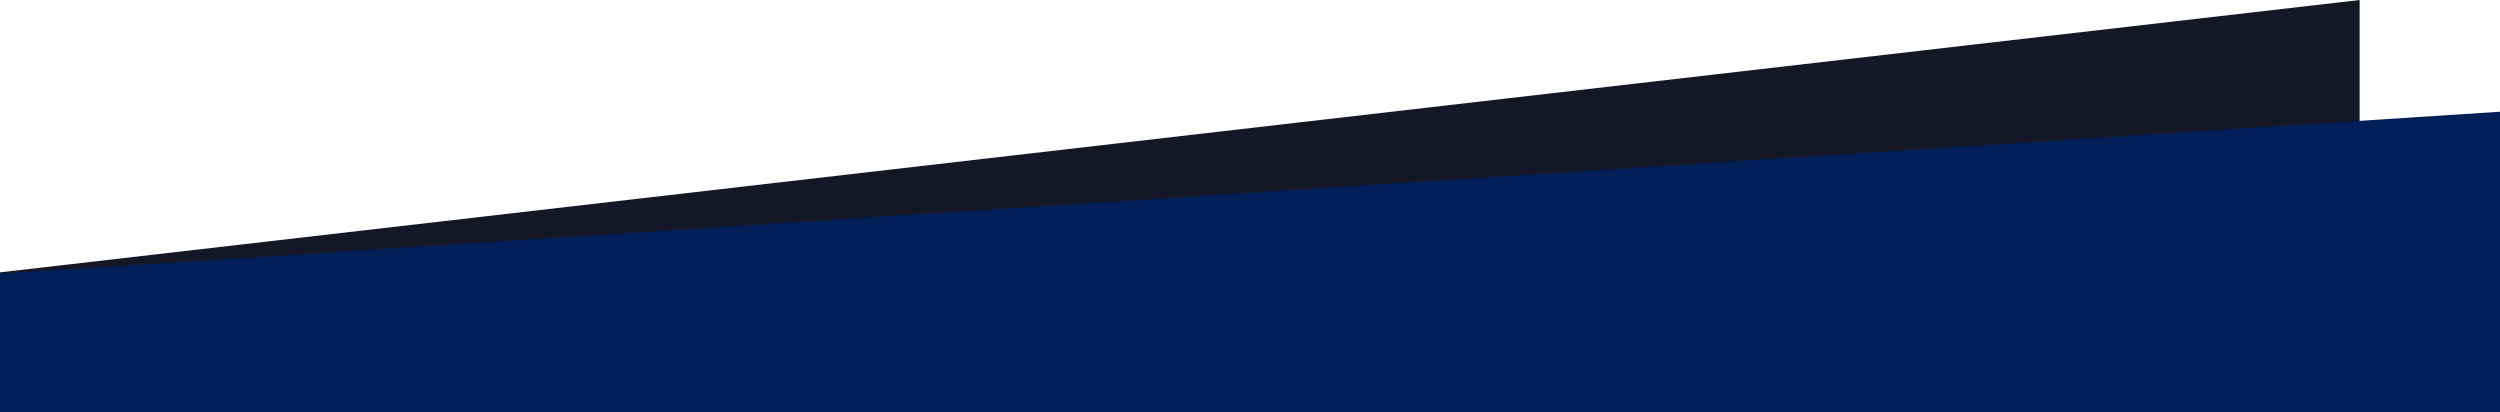 <?xml version="1.0" encoding="utf-8"?>
<!-- Generator: Adobe Illustrator 28.1.0, SVG Export Plug-In . SVG Version: 6.00 Build 0)  -->
<svg version="1.1" id="Calque_1" xmlns="http://www.w3.org/2000/svg" xmlns:xlink="http://www.w3.org/1999/xlink" x="0px" y="0px"
	 viewBox="0 0 358 59" style="enable-background:new 0 0 358 59;" xml:space="preserve">
<style type="text/css">
	.st0{fill:#141725;}
	.st1{fill:#001E58;}
</style>
<g>
	<polygon class="st0" points="337.9,59 337.9,0 0,39 0,59 	"/>
	<polygon class="st1" points="358,59 358,16 0,39.2 0,59 	"/>
</g>
</svg>

